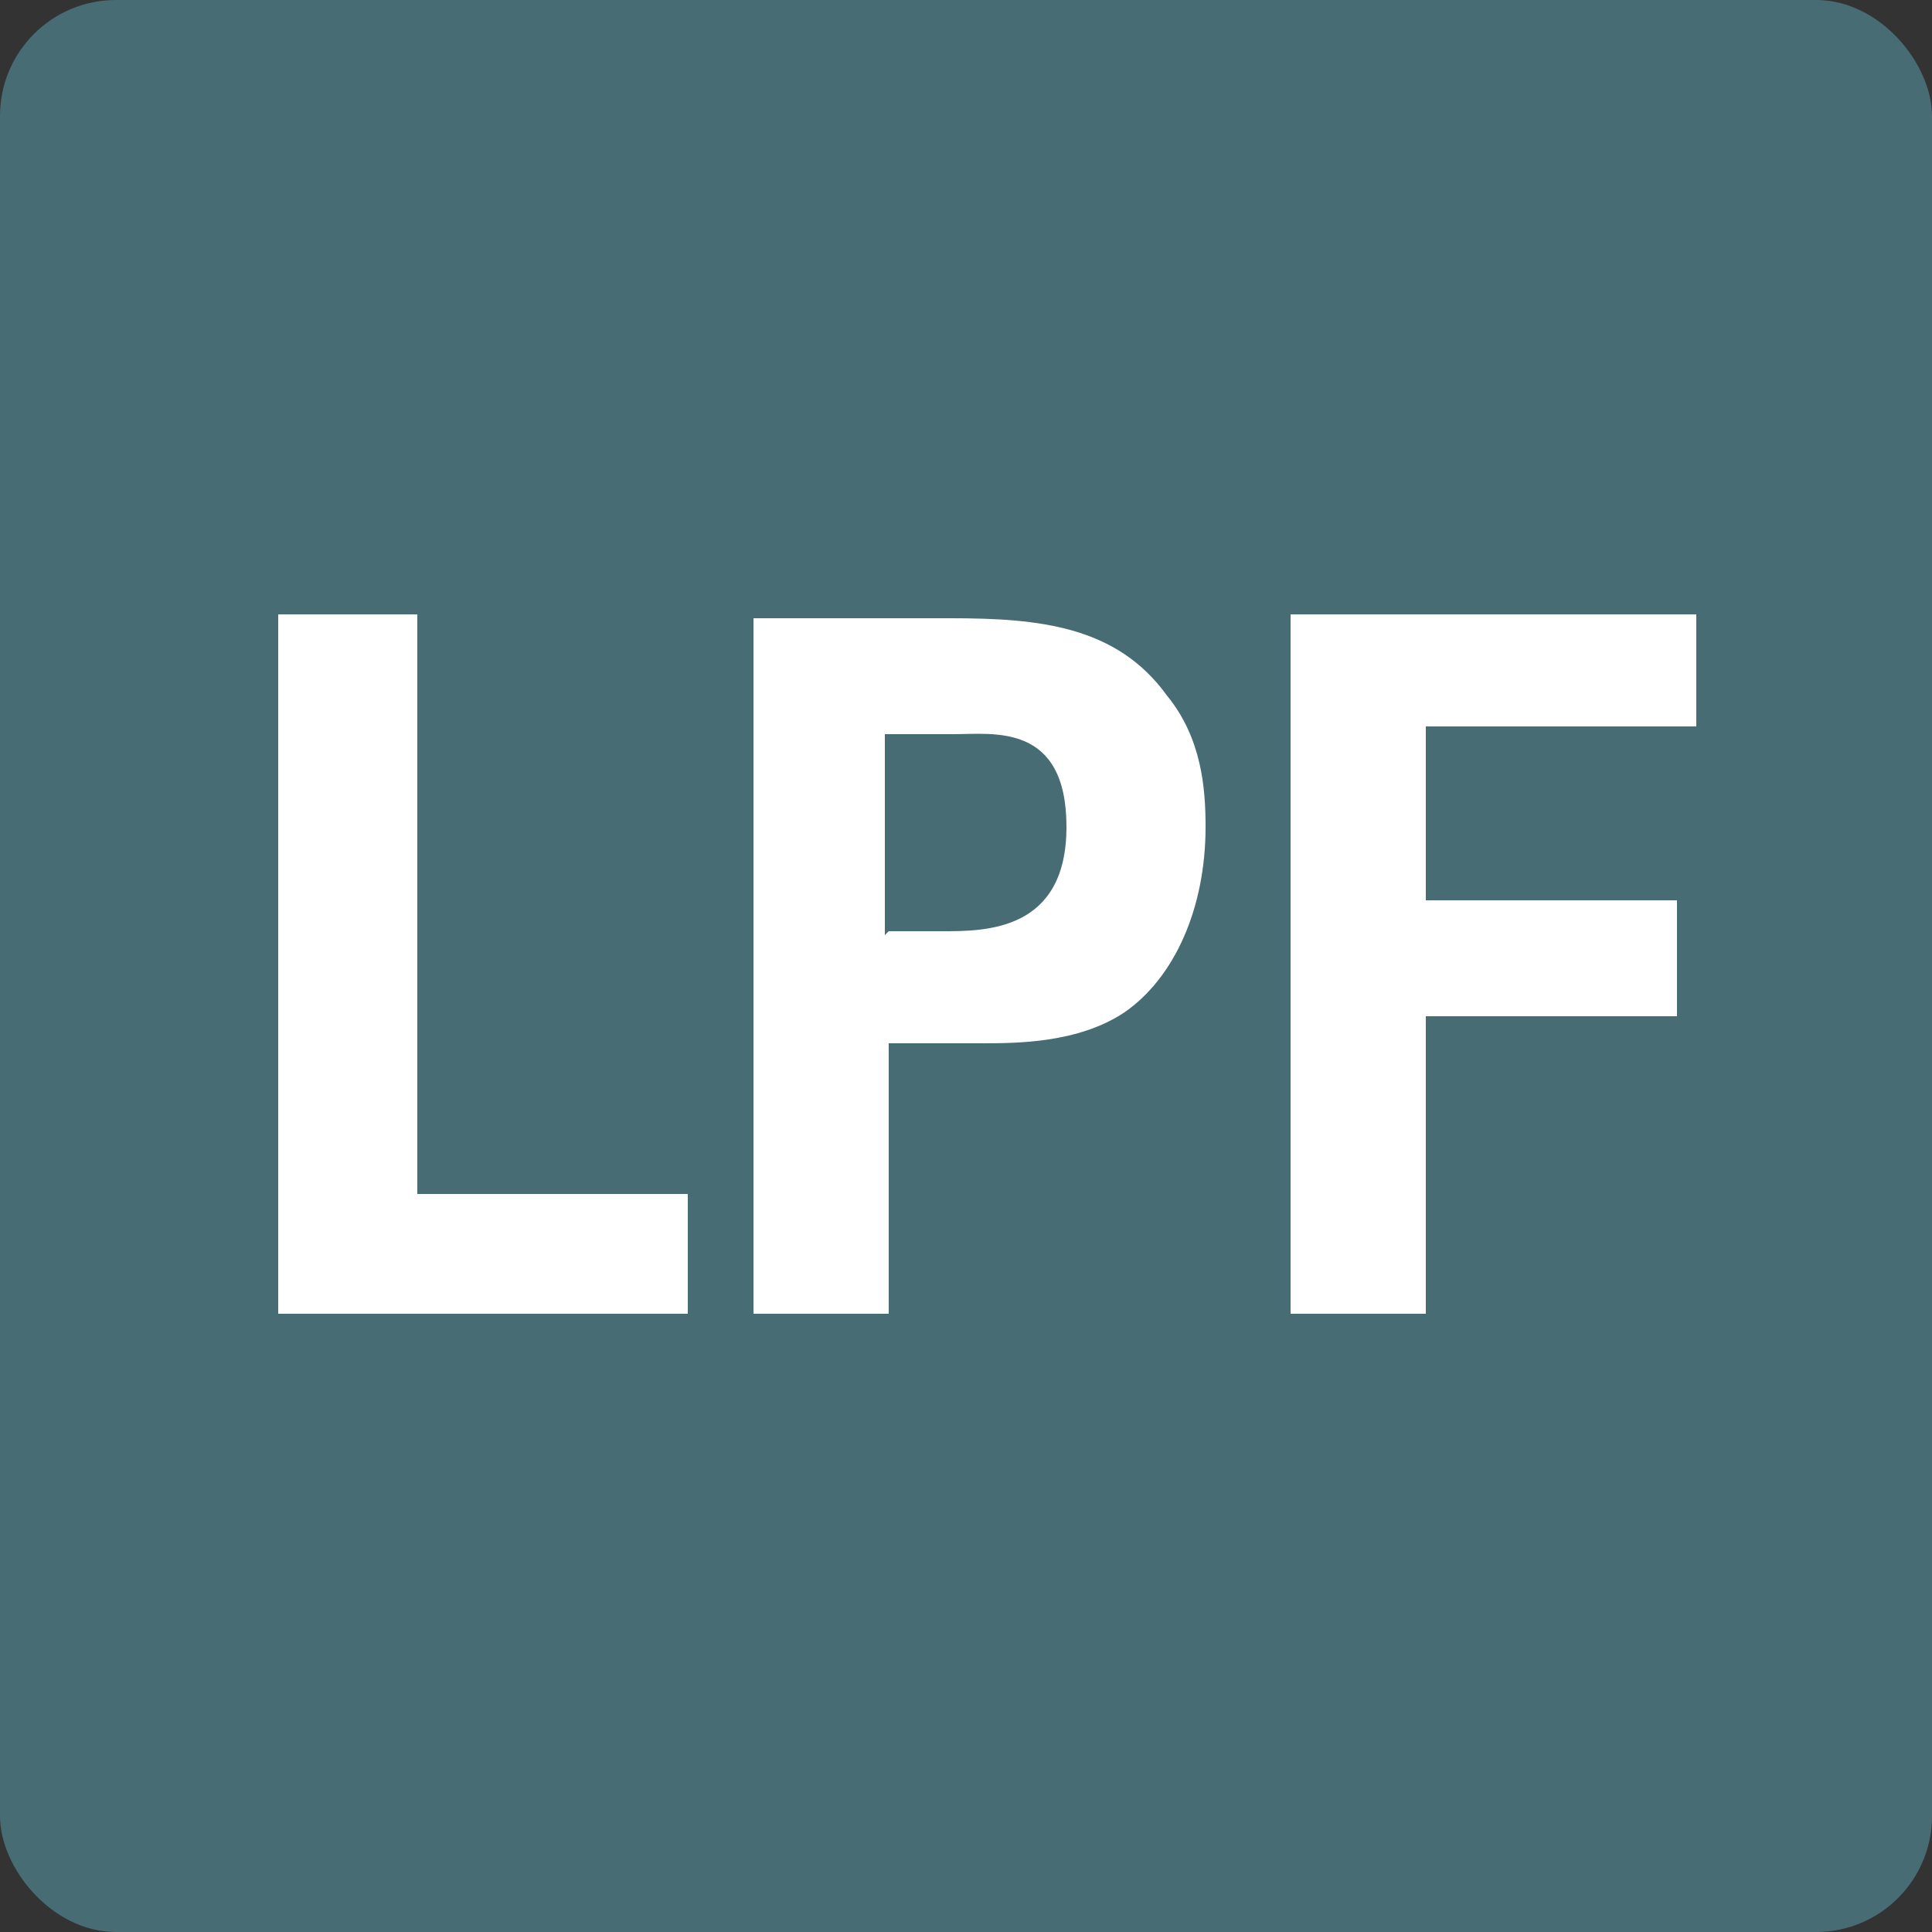 <?xml version="1.0" encoding="UTF-8"?>
<svg id="_レイヤー_1" data-name=" レイヤー 1" xmlns="http://www.w3.org/2000/svg" version="1.1" viewBox="0 0 50 50">
  <rect x="0" y="0" width="50" height="50" fill="#333333" stroke="none"/>
  <defs>
    <style>
      .cls-1 {
        isolation: isolate;
      }

      .cls-2 {
        fill: #fff;
      }

      .cls-2, .cls-3 {
        stroke-width: 0px;
      }

      .cls-3 {
        fill: #486c74;
      }
    </style>
  </defs>
  <rect class="cls-3" x="0" y="0" width="50" height="50" rx="3" ry="3"/>
  <g class="cls-1">
    <path class="cls-2" d="M7.2,15.9h3.6v15h7v3.1H7.2V15.9Z"/>
    <path class="cls-2" d="M19.6,16h5c2.3,0,4.3.2,5.6,2,.9,1.1,1,2.4,1,3.4,0,2.1-.8,3.9-2.1,4.8-1.2.8-2.8.8-3.7.8h-2.4v7h-3.5V16ZM23,24.1h1.4c1.1,0,3.2,0,3.2-2.7s-1.9-2.4-2.9-2.4h-1.8v5.2Z"/>
    <path class="cls-2" d="M33.4,15.9h10.5v2.9h-7v4.5h6.5v3h-6.5v7.7h-3.5V15.9Z"/>
  </g>
</svg>